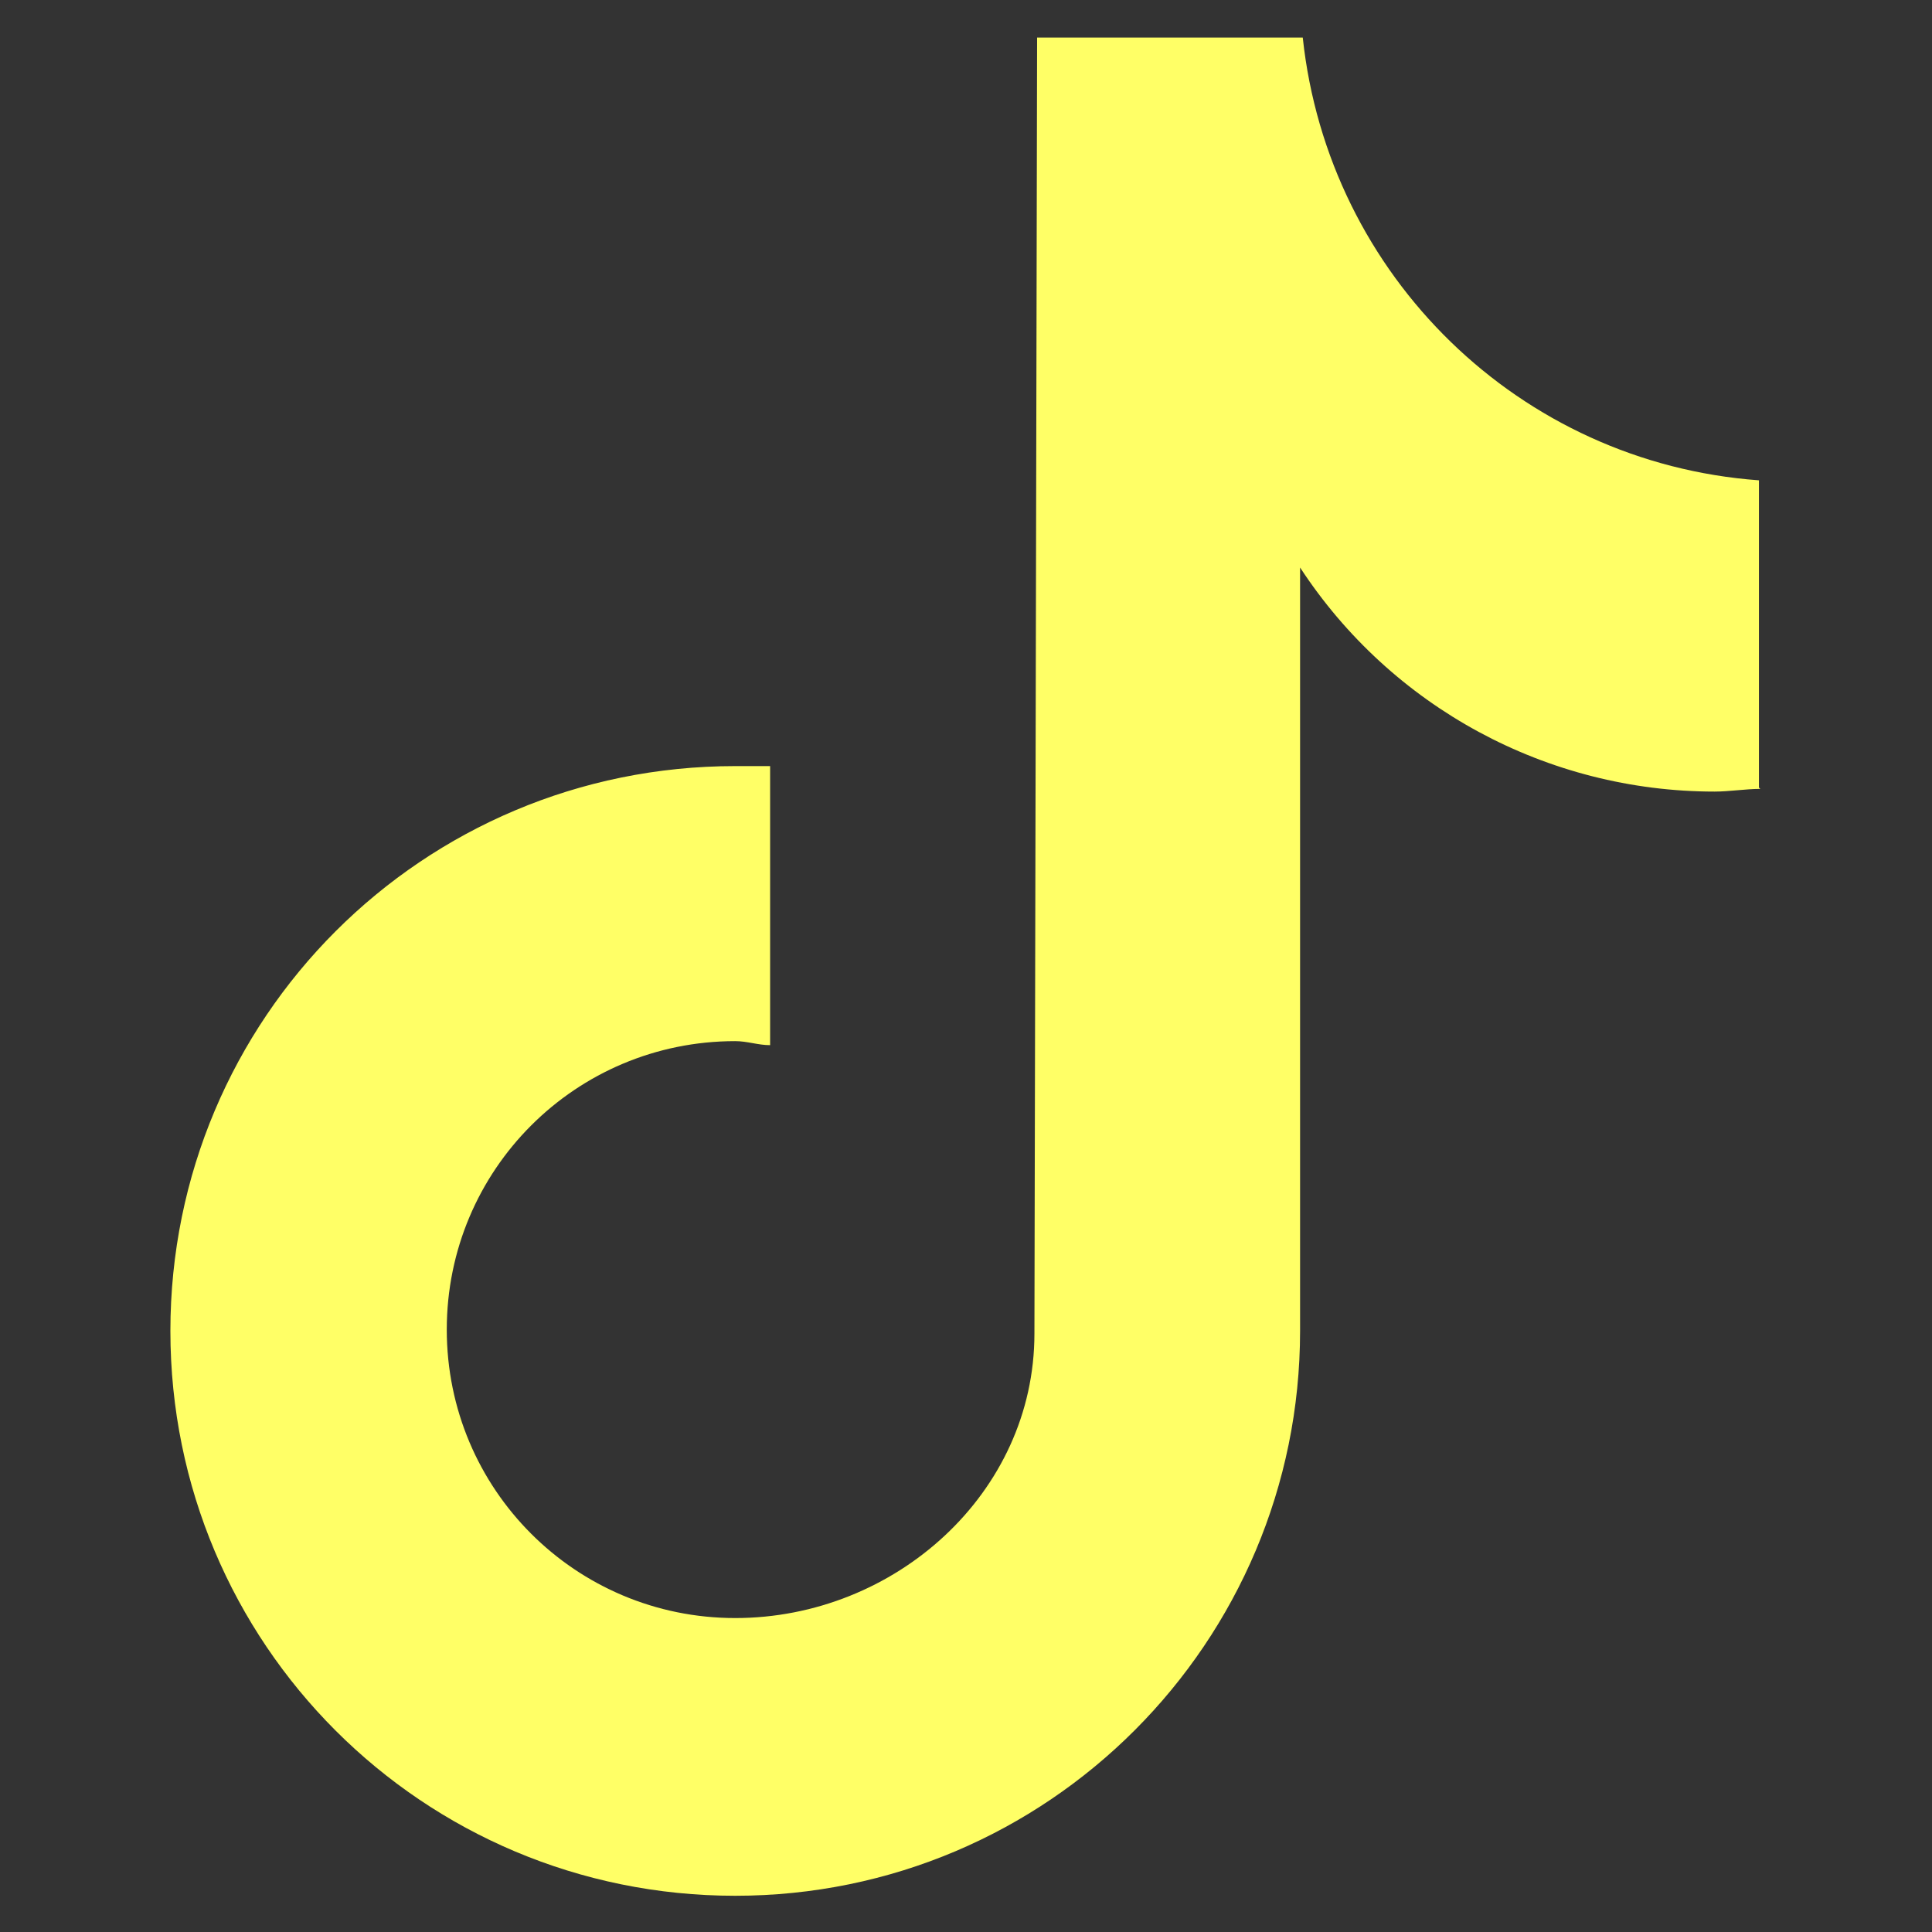 <?xml version="1.0" encoding="UTF-8"?>
<svg id="_レイヤー_1" xmlns="http://www.w3.org/2000/svg" version="1.1" viewBox="0 0 144 144">
  <rect x="0" y="0" width="144" height="144" fill="#333333" stroke="none"/>
  <!-- Generator: Adobe Illustrator 29.7.1, SVG Export Plug-In . SVG Version: 2.1.1 Build 8)  -->
  <defs>
    <style>
      .st0 {
        fill: #ff6;
      }
    </style>
  </defs>
  <g id="_レイヤー_11">
    <path class="st0" d="M131.2,58.8c-1.1,0-2.3.2-3.4.2-12.5,0-24.1-6.3-30.9-16.7v56.9c0,23.2-18.8,42.1-42.1,42.1S12.7,122.5,12.7,99.2s18.8-42.1,42.1-42.1h2.6v20.8c-.9,0-1.7-.3-2.6-.3-11.9,0-21.5,9.6-21.5,21.5s9.6,21.5,21.5,21.5,22.3-9.3,22.3-21.2l.2-96.6h19.8c1.9,17.8,16.2,31.7,34,33v22.9"/>
  </g>
</svg>